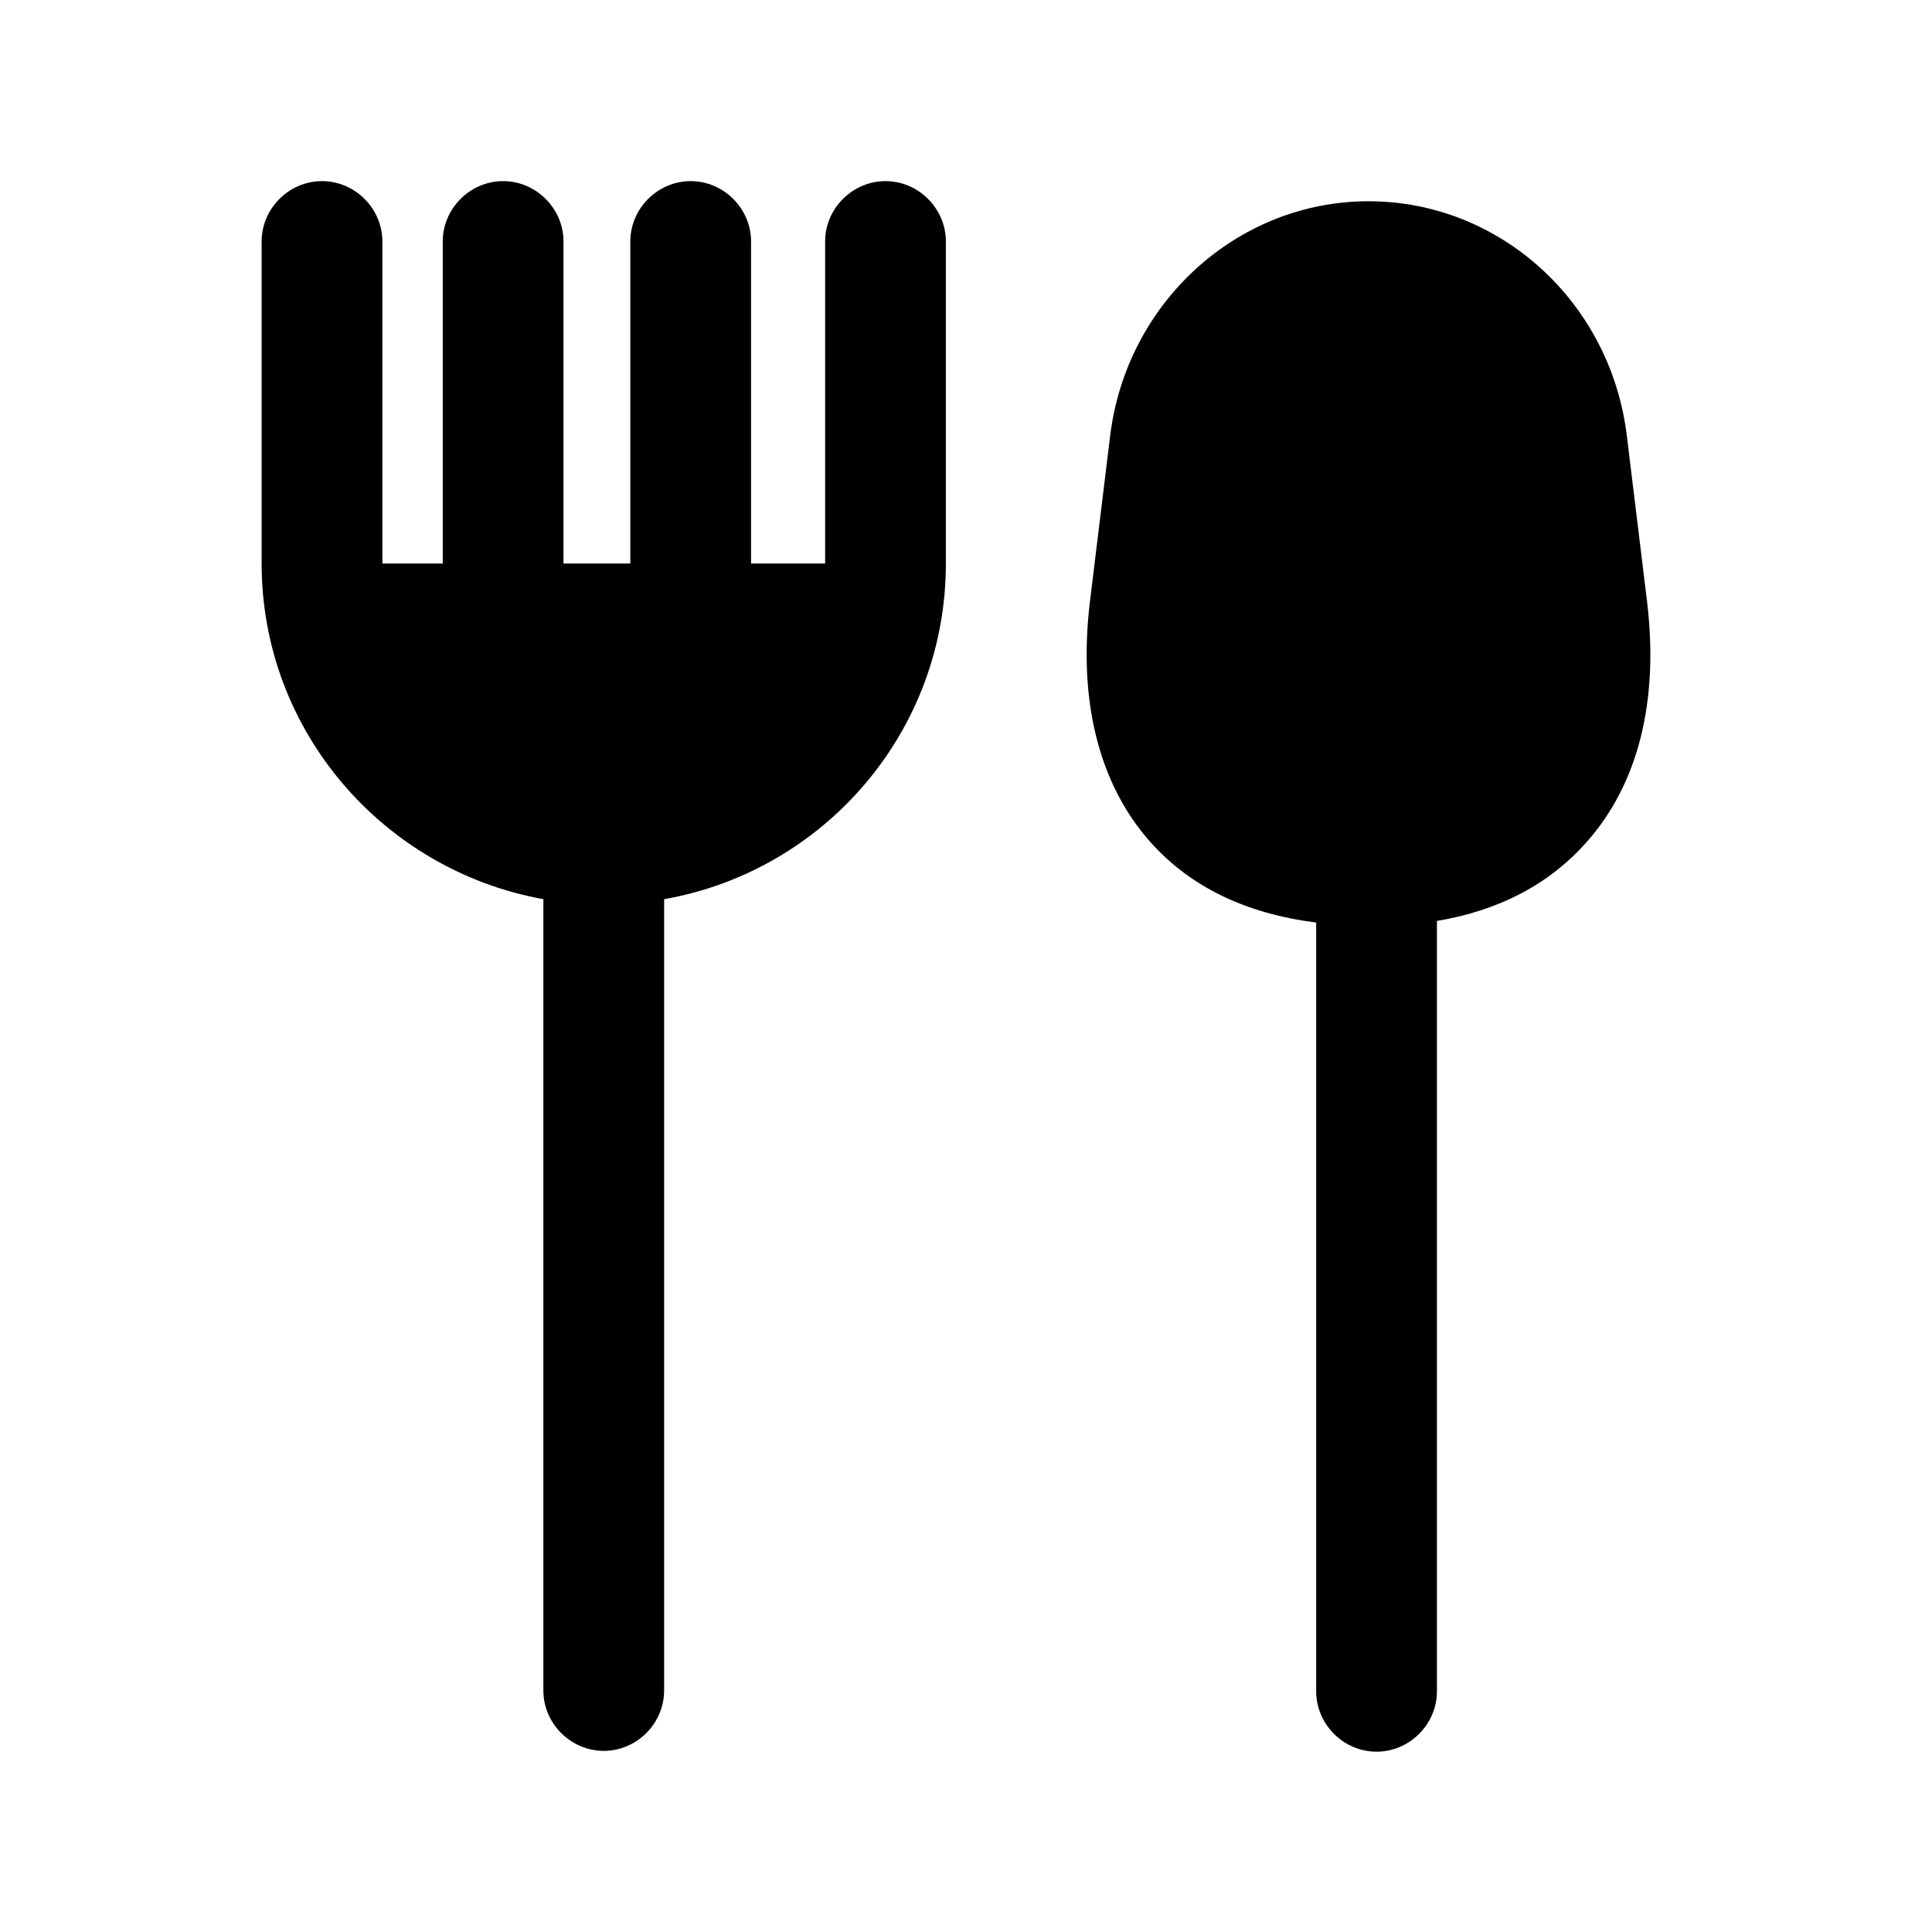 <svg width="24" height="24" viewBox="0 0 24 24" fill="none" xmlns="http://www.w3.org/2000/svg">
<path d="M11.75 3V7C11.75 9.09 10.24 10.82 8.25 11.17V21C8.25 21.41 7.91 21.75 7.5 21.75C7.09 21.75 6.75 21.41 6.75 21V11.17C4.76 10.81 3.25 9.08 3.25 7V3C3.25 2.59 3.59 2.25 4 2.25C4.41 2.25 4.75 2.59 4.75 3V7H5.5V3C5.5 2.59 5.84 2.25 6.25 2.25C6.66 2.25 7 2.59 7 3V7H7.83V3C7.83 2.59 8.17 2.25 8.58 2.25C8.99 2.25 9.33 2.59 9.33 3V7H10.25V3C10.25 2.59 10.59 2.25 11 2.25C11.41 2.25 11.75 2.59 11.75 3ZM20.46 7.47L20.21 5.42C20.01 3.75 18.63 2.5 17 2.5C15.37 2.5 13.99 3.76 13.79 5.42L13.54 7.47C13.39 8.7 13.65 9.74 14.29 10.46C14.79 11.02 15.48 11.35 16.35 11.46V21.01C16.35 21.42 16.69 21.76 17.1 21.76C17.51 21.76 17.85 21.42 17.85 21.01V11.44C18.63 11.31 19.25 10.98 19.71 10.46C20.35 9.74 20.61 8.71 20.46 7.47Z" fill="black"/>
</svg>
